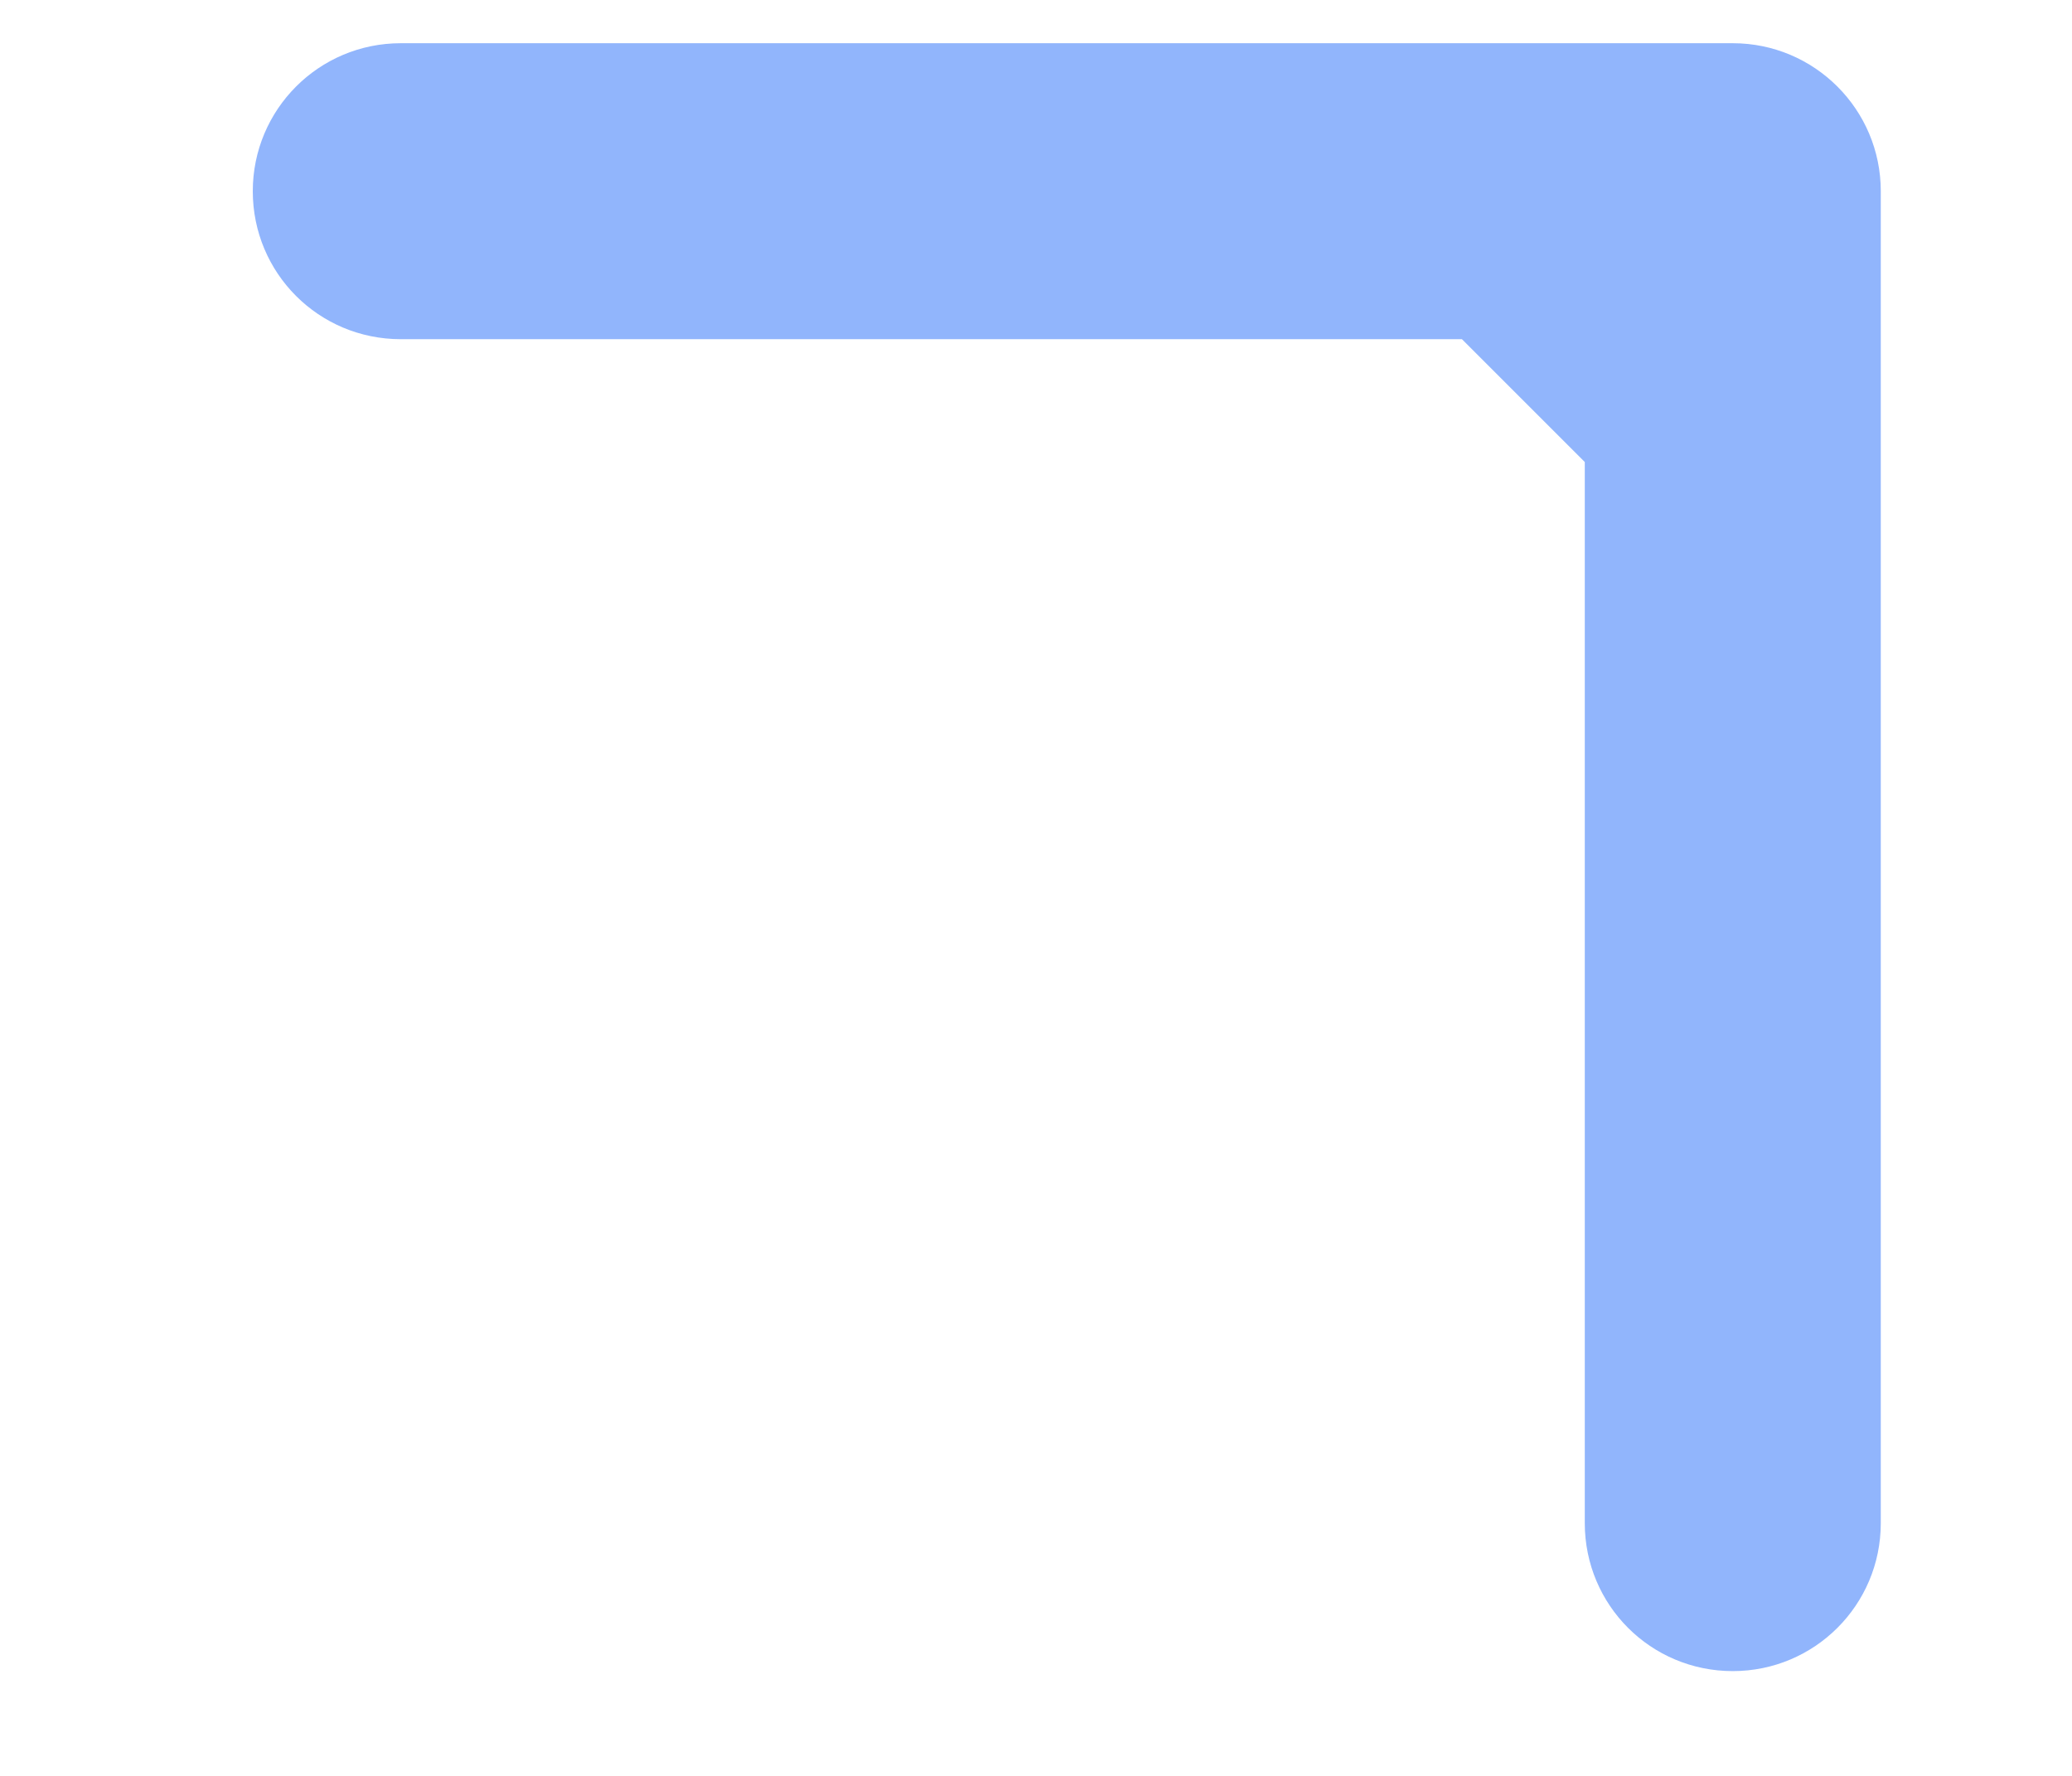 <?xml version="1.0" encoding="UTF-8"?> <svg xmlns="http://www.w3.org/2000/svg" width="7" height="6" viewBox="0 0 7 6" fill="none"><path d="M6.354 0.646C6.354 0.37 6.13 0.146 5.854 0.146L1.354 0.146C1.077 0.146 0.854 0.37 0.854 0.646C0.854 0.923 1.077 1.146 1.354 1.146L5.354 1.146L5.354 5.146C5.354 5.423 5.577 5.646 5.854 5.646C6.13 5.646 6.354 5.423 6.354 5.146L6.354 0.646ZM5.5 1.707L6.207 1L5.5 0.293L4.793 1L5.5 1.707Z" fill="#91B5FC"></path></svg> 